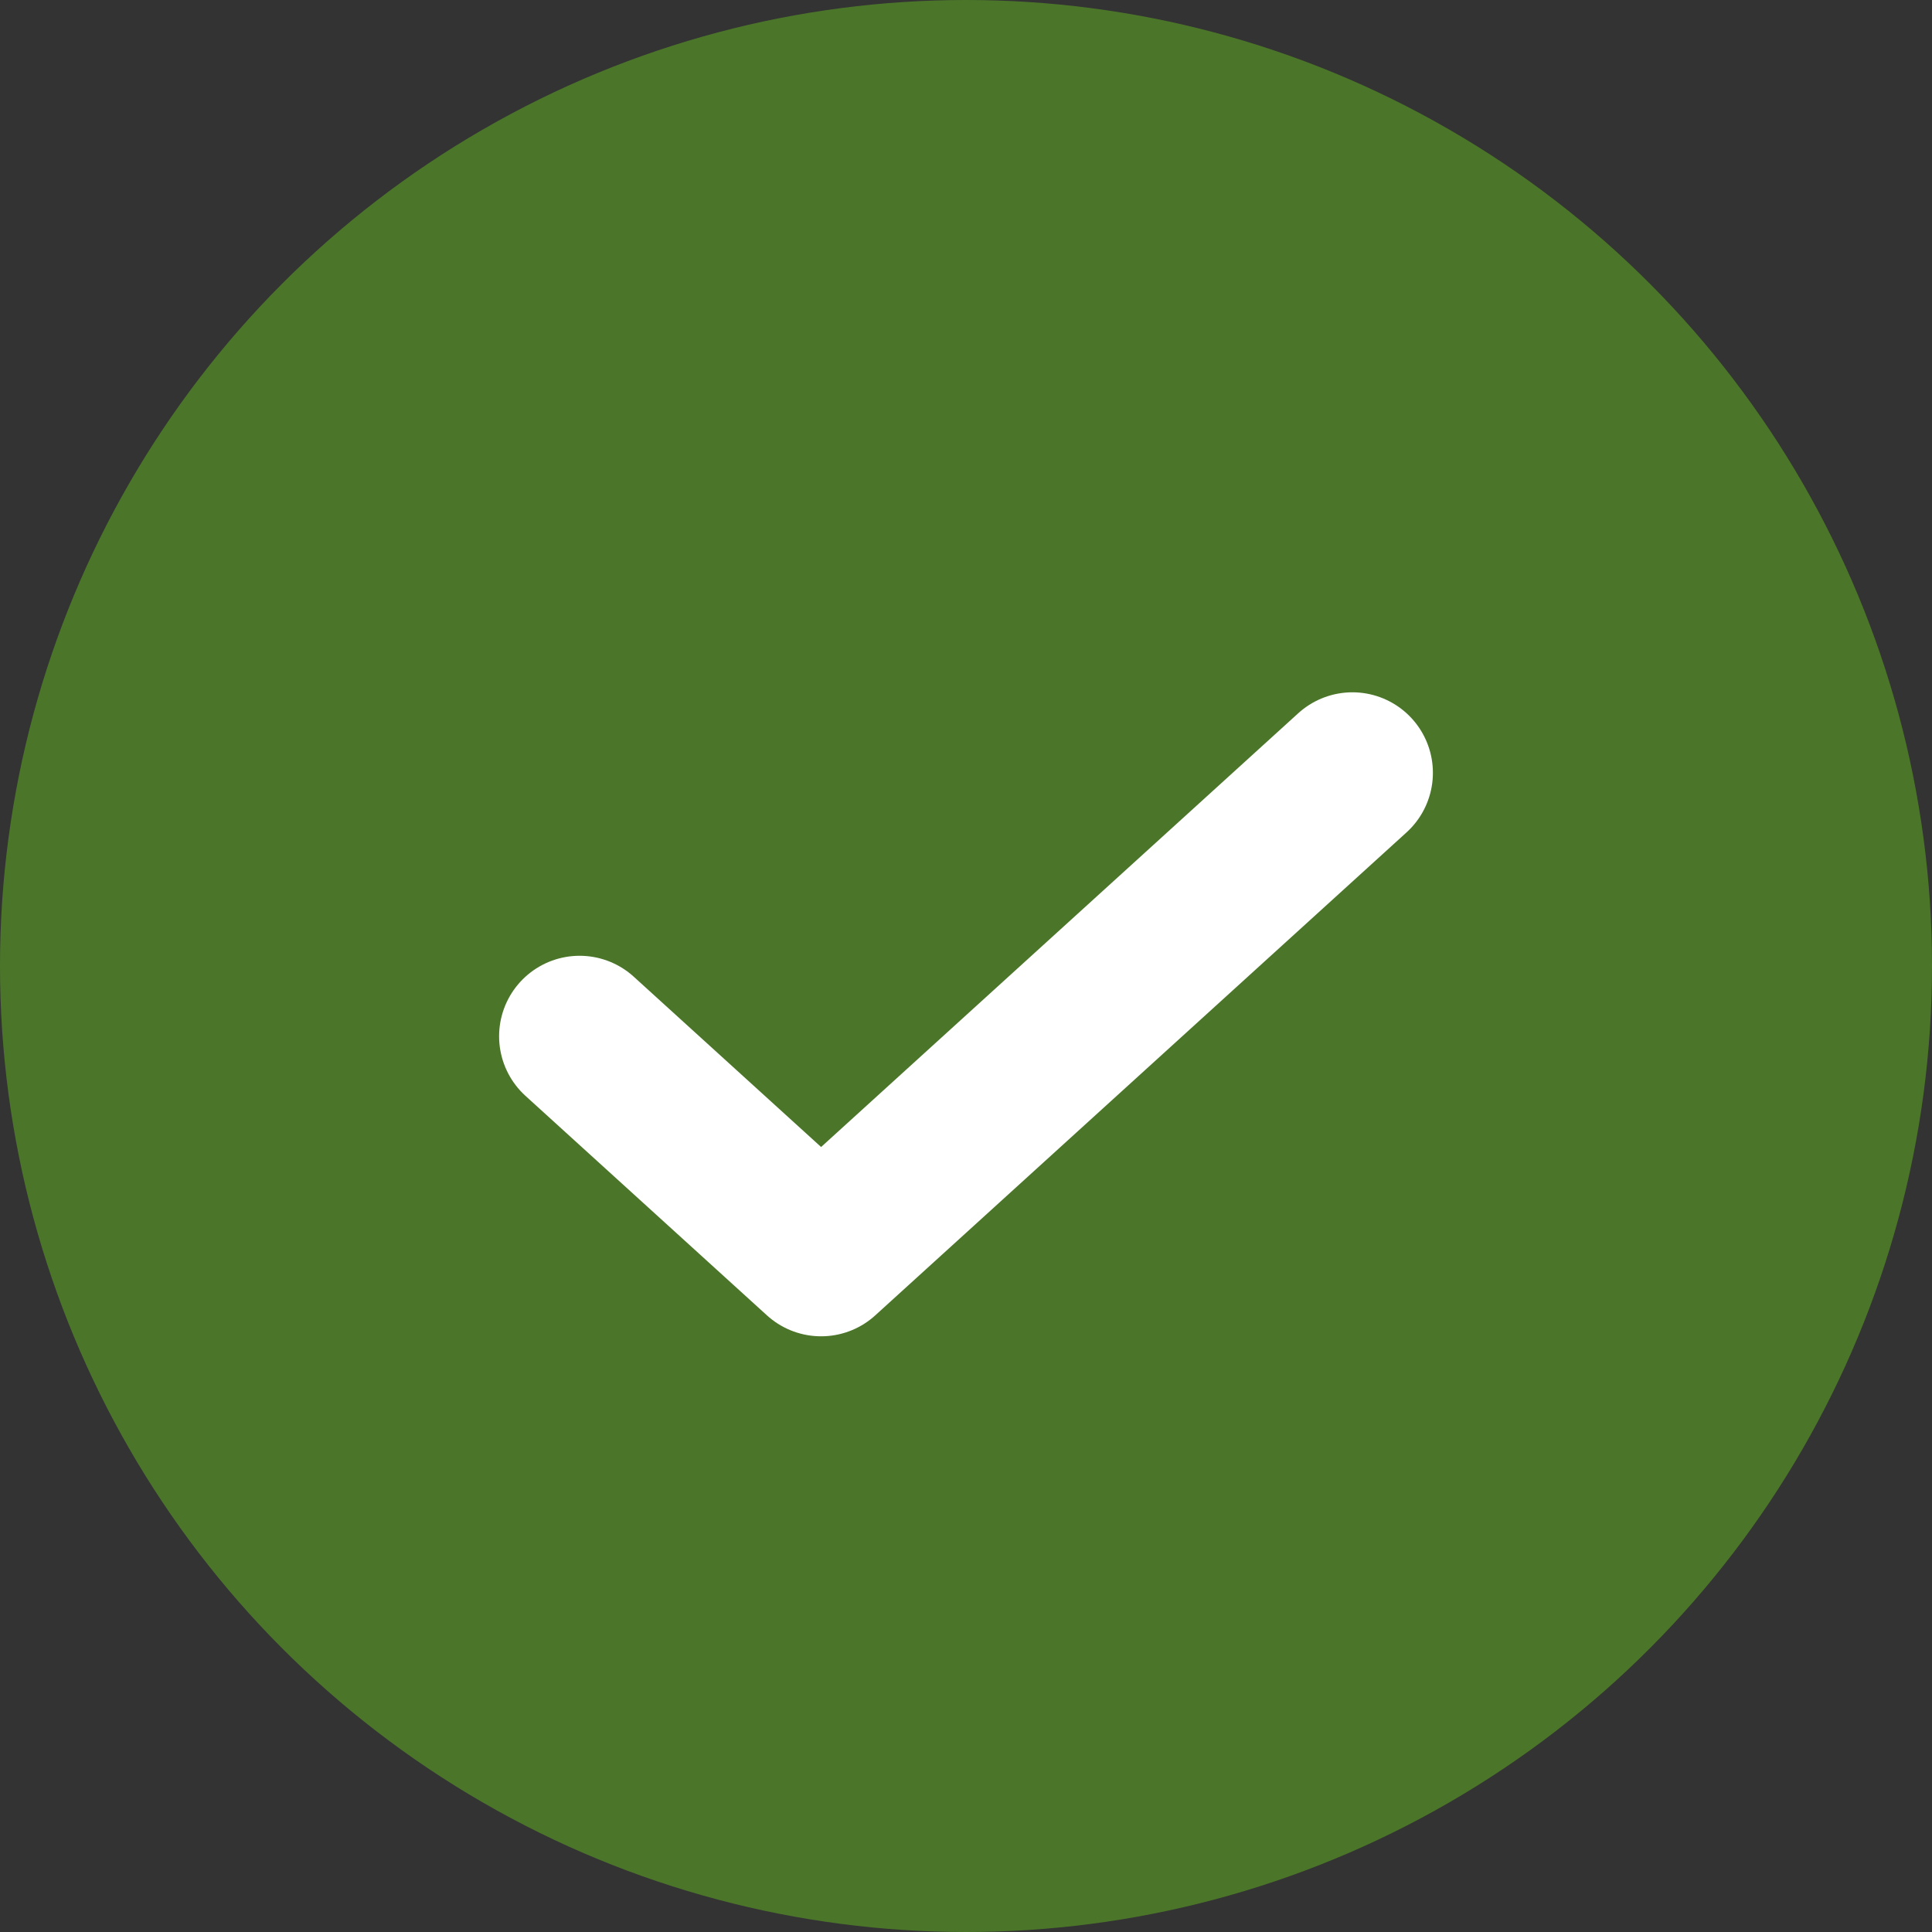 <?xml version="1.0" encoding="UTF-8"?> <svg xmlns="http://www.w3.org/2000/svg" width="24" height="24" viewBox="0 0 24 24" fill="none"><rect x="0" y="0" width="24" height="24" fill="#333333" stroke="none"/> <circle cx="12" cy="12" r="12" fill="#4B7629"></circle> <path d="M16.8 9.6L10.2 15.6L7.2 12.873" stroke="white" stroke-width="2" stroke-linecap="round" stroke-linejoin="round"></path> </svg> 